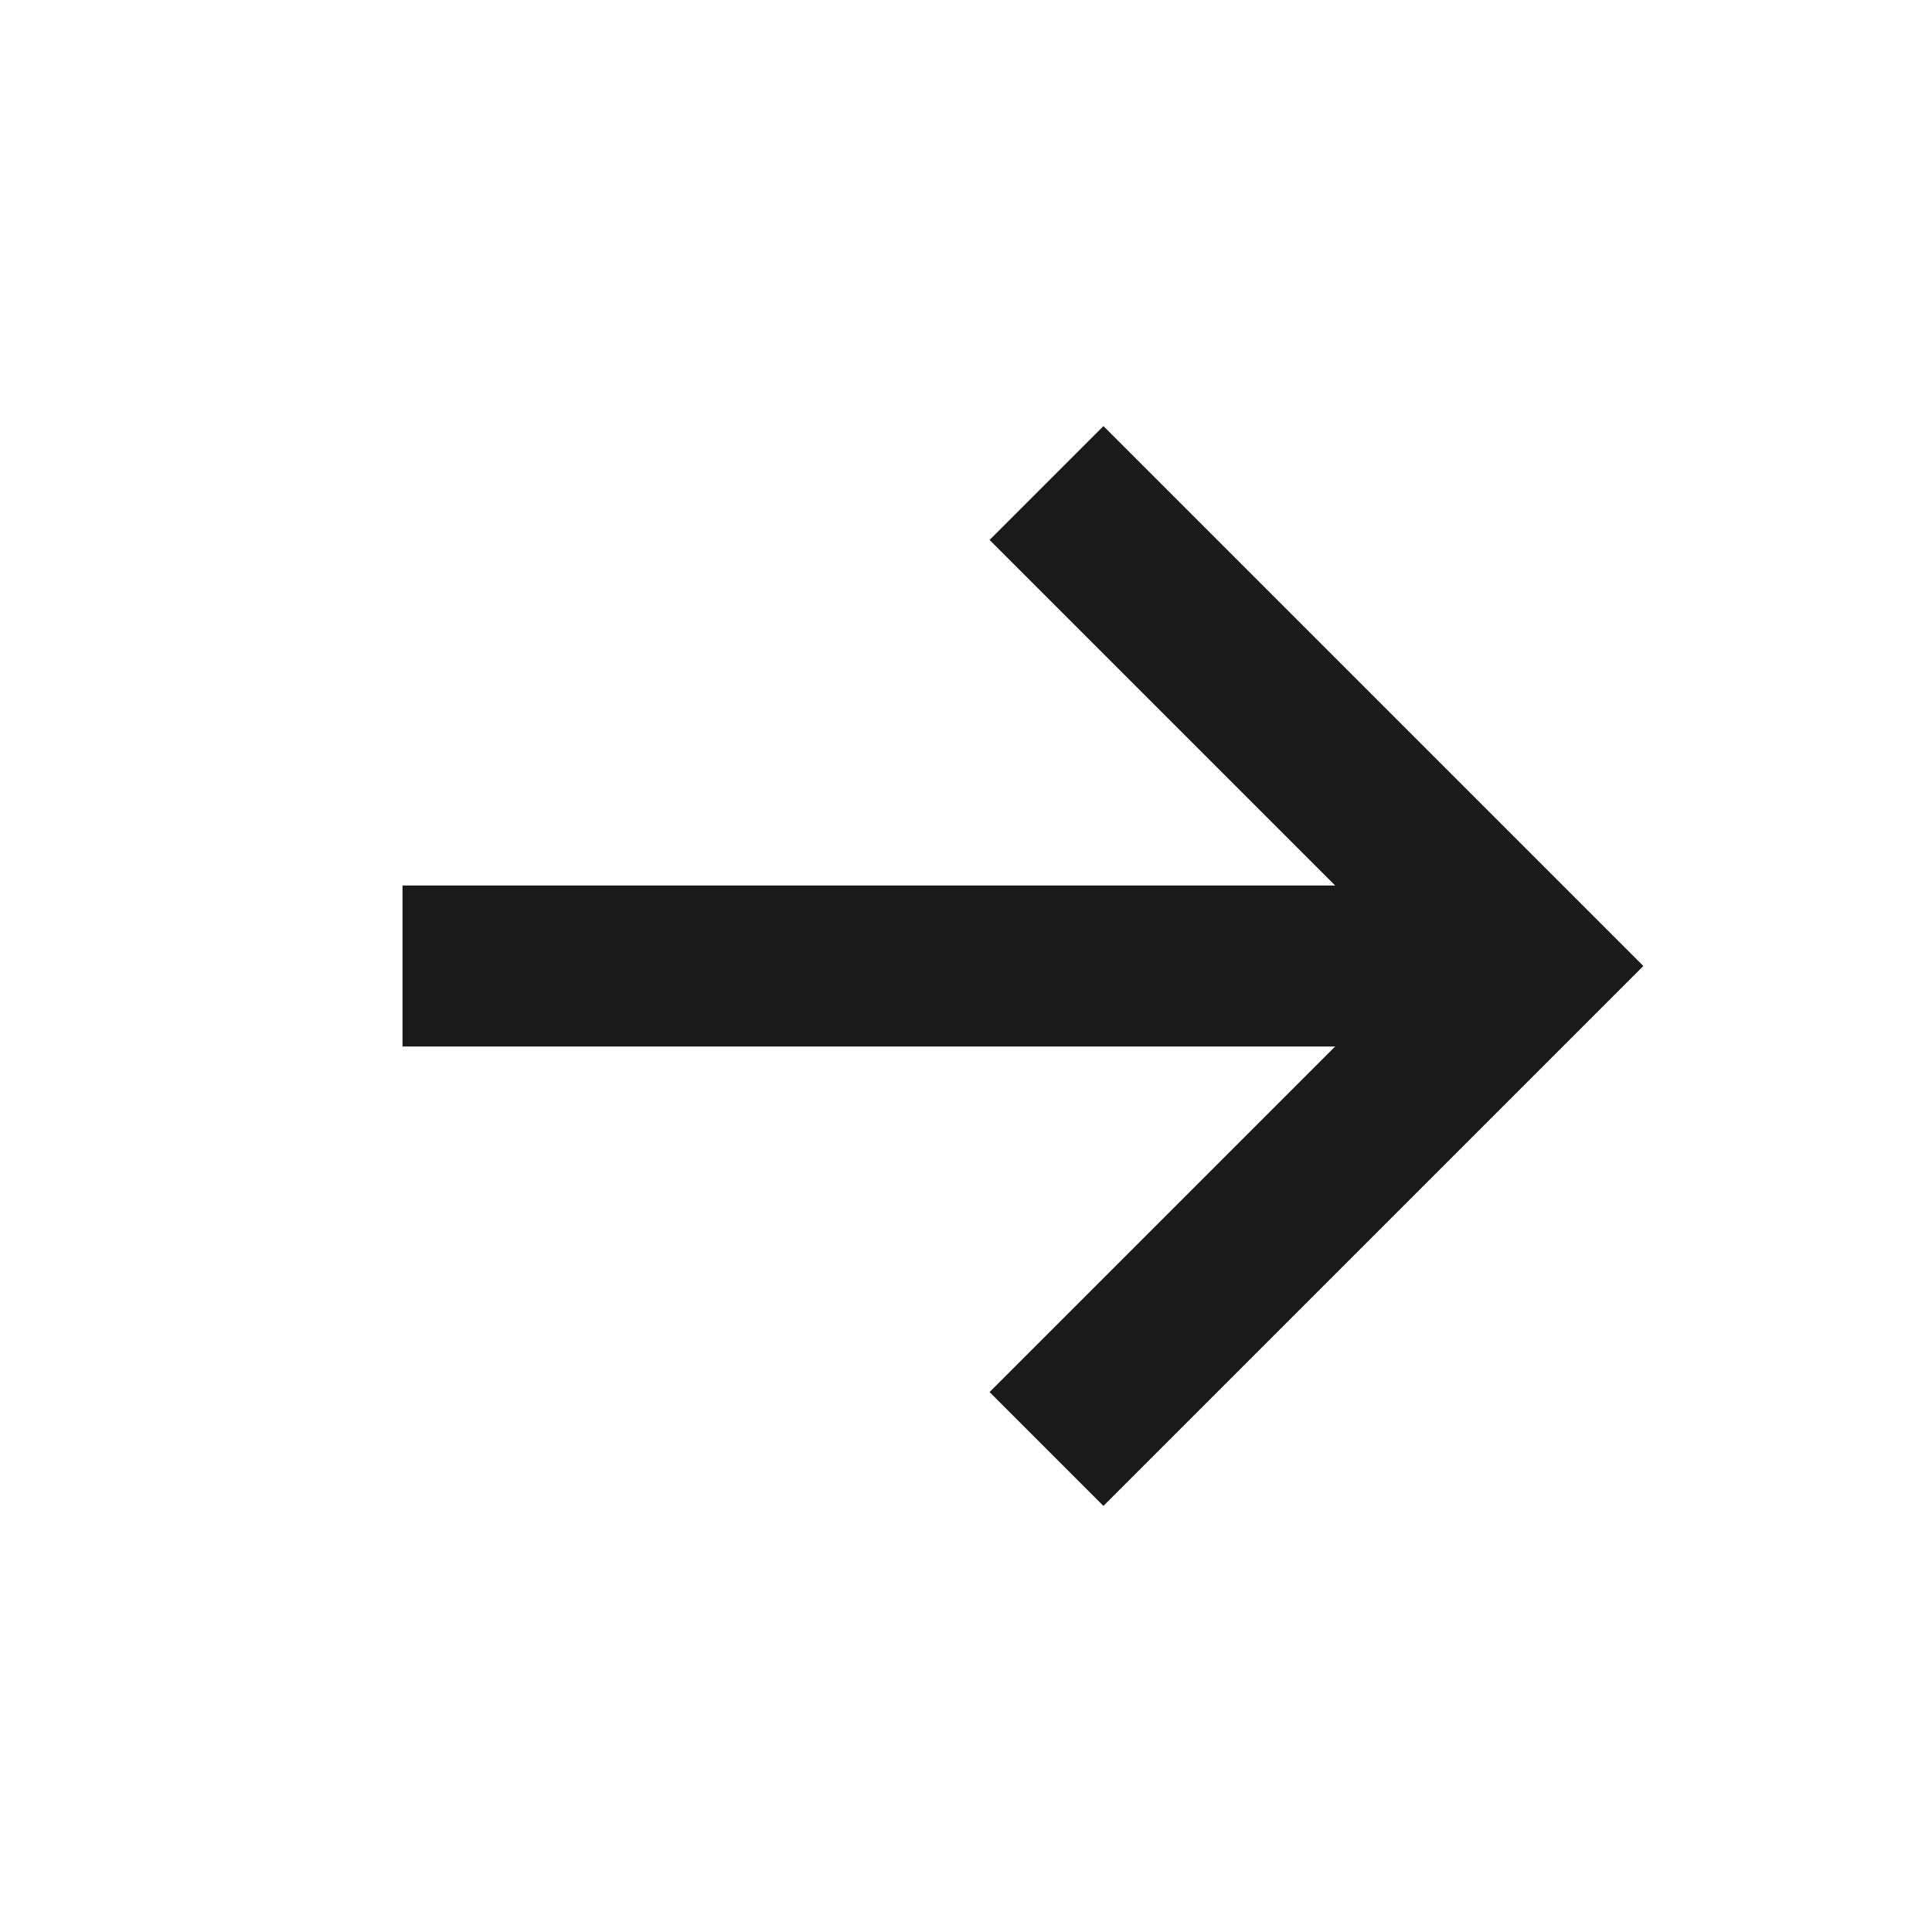 <svg width="24" height="24" viewBox="0 0 24 24" fill="none" xmlns="http://www.w3.org/2000/svg">
<path d="M18.609 12L5 12" stroke="#1A1A1A" stroke-width="2"/>
<path d="M13 6L19 12L13 18" stroke="#1A1A1A" stroke-width="2"/>
</svg>
